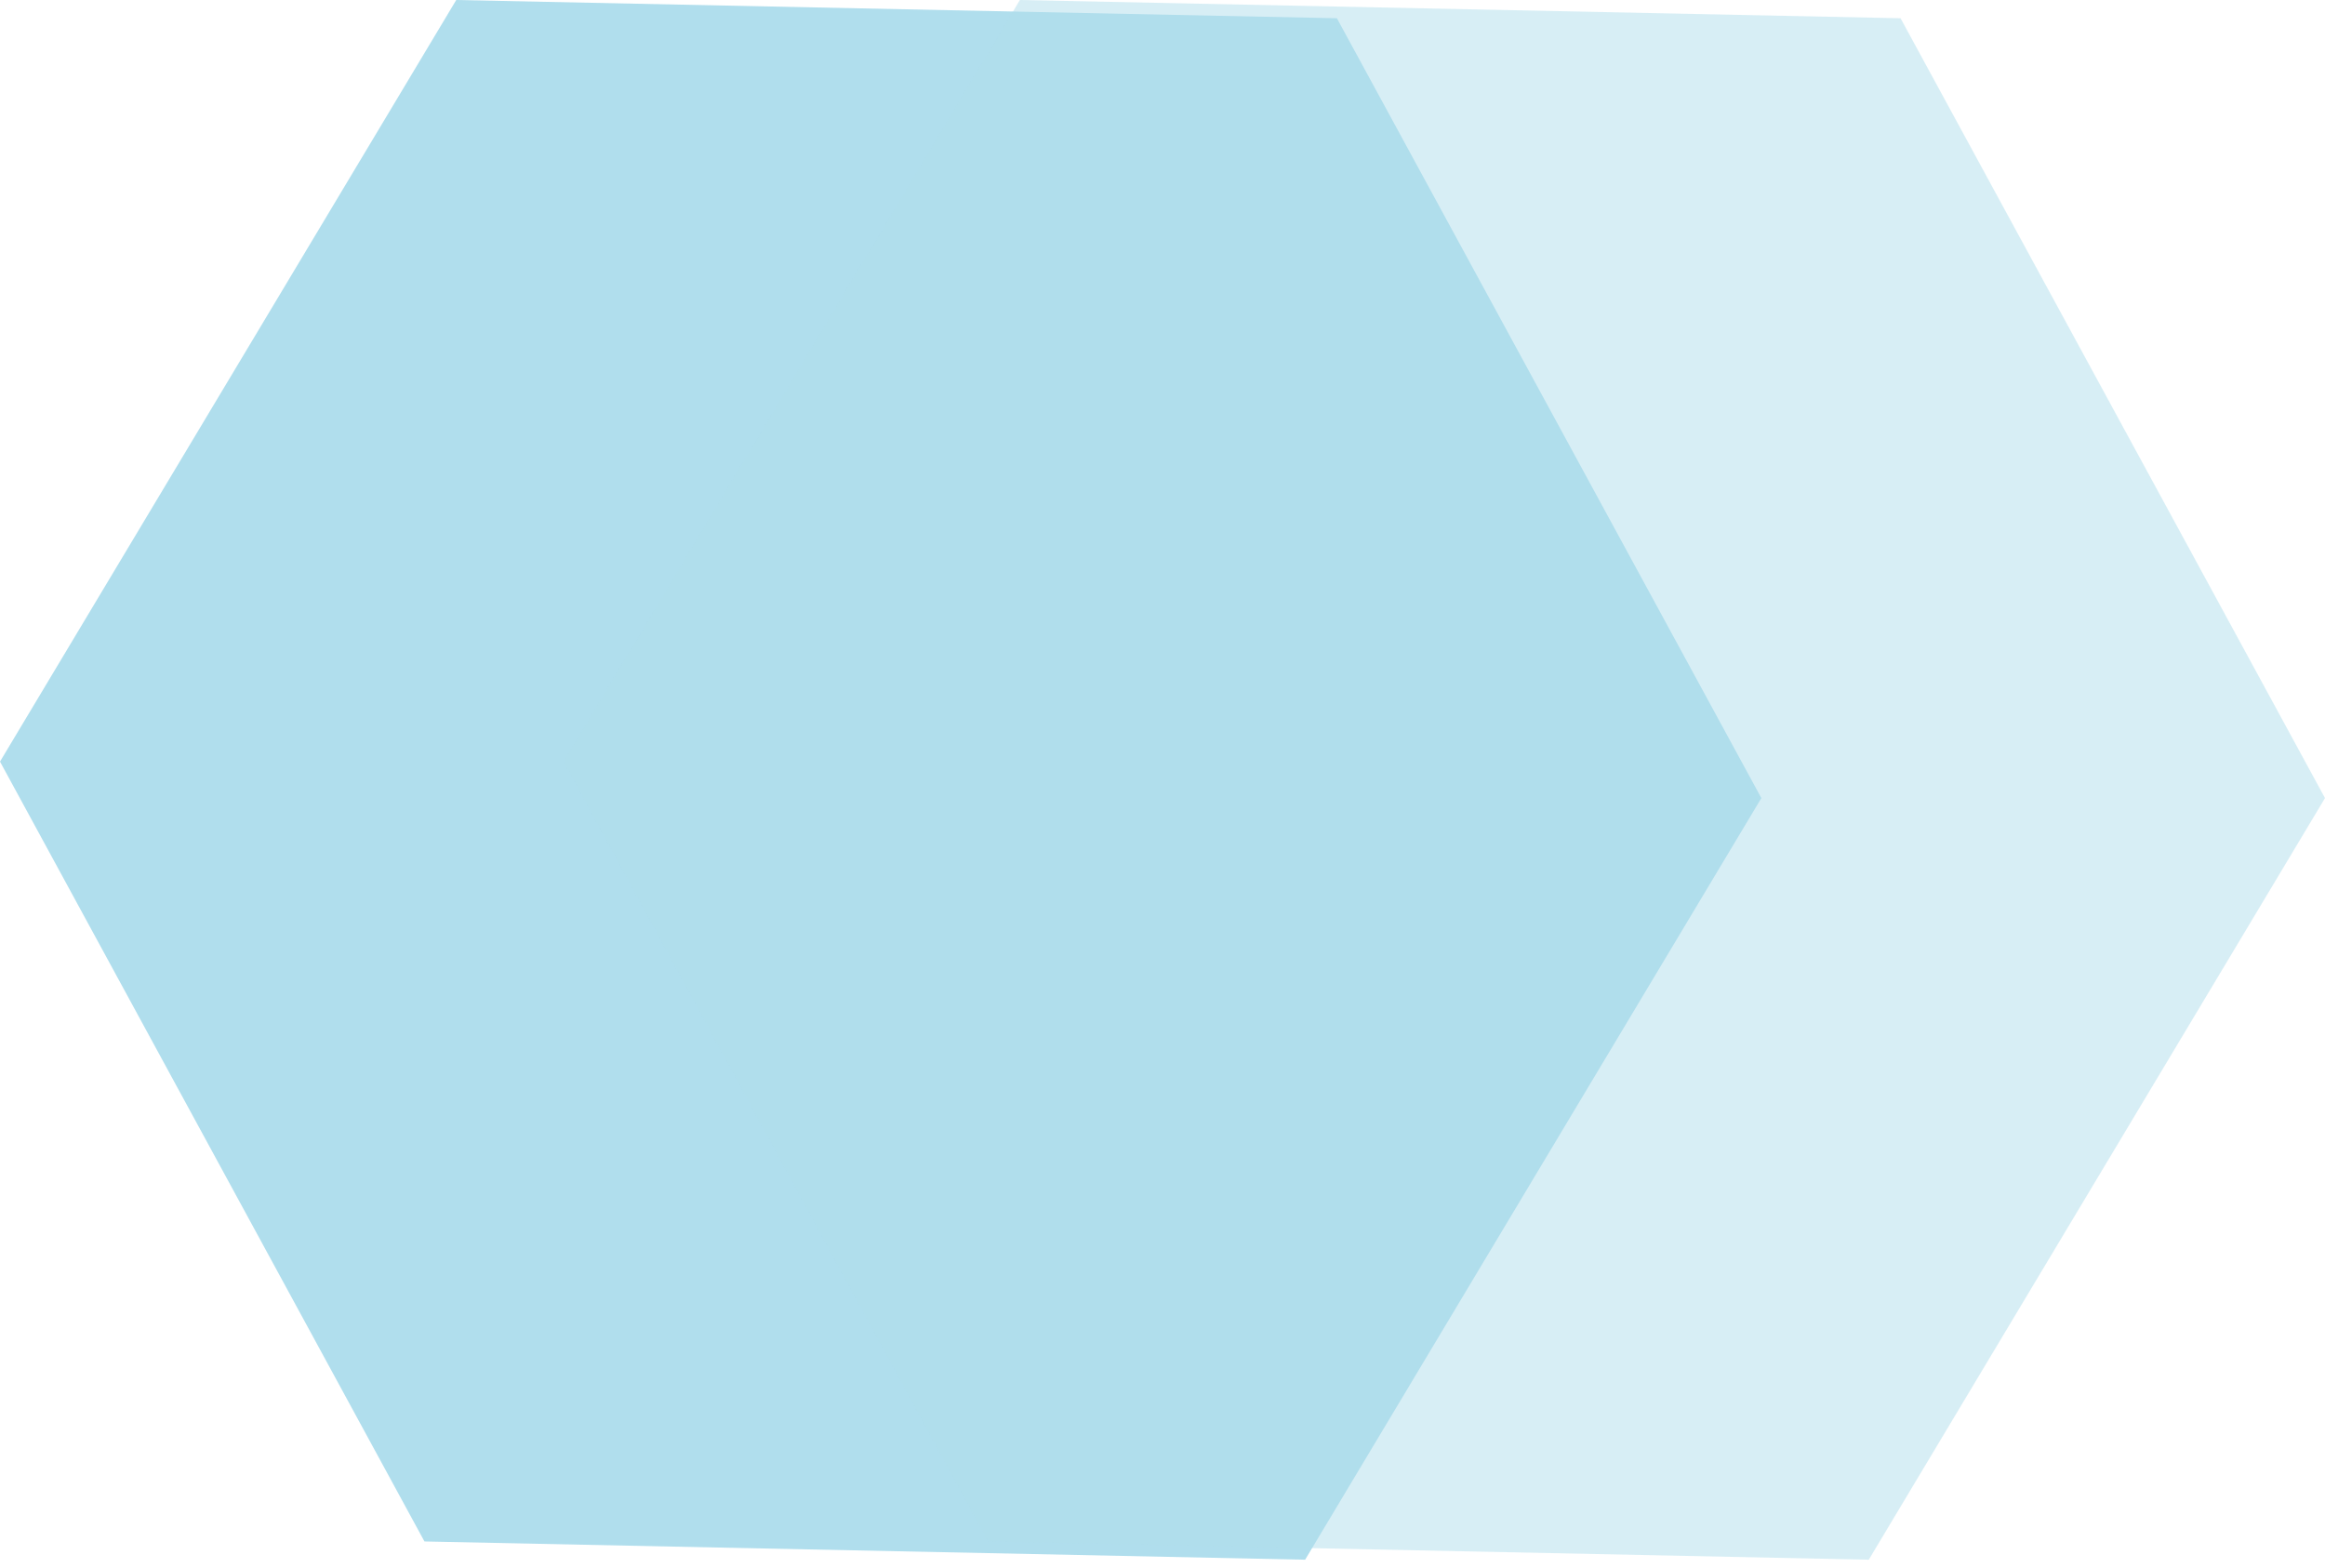 <svg width="132" height="89" viewBox="0 0 132 89" fill="none" xmlns="http://www.w3.org/2000/svg">
<path d="M0 43.239L24.098 87.514L74.098 88.55L100 45.31L75.902 1.036L25.903 0L0 43.239Z" fill="#B0DEED"/>
<path opacity="0.5" d="M32 43.239L56.098 87.514L106.098 88.55L132 45.31L107.902 1.036L57.903 0L32 43.239Z" fill="#B0DEED"/>
</svg>
